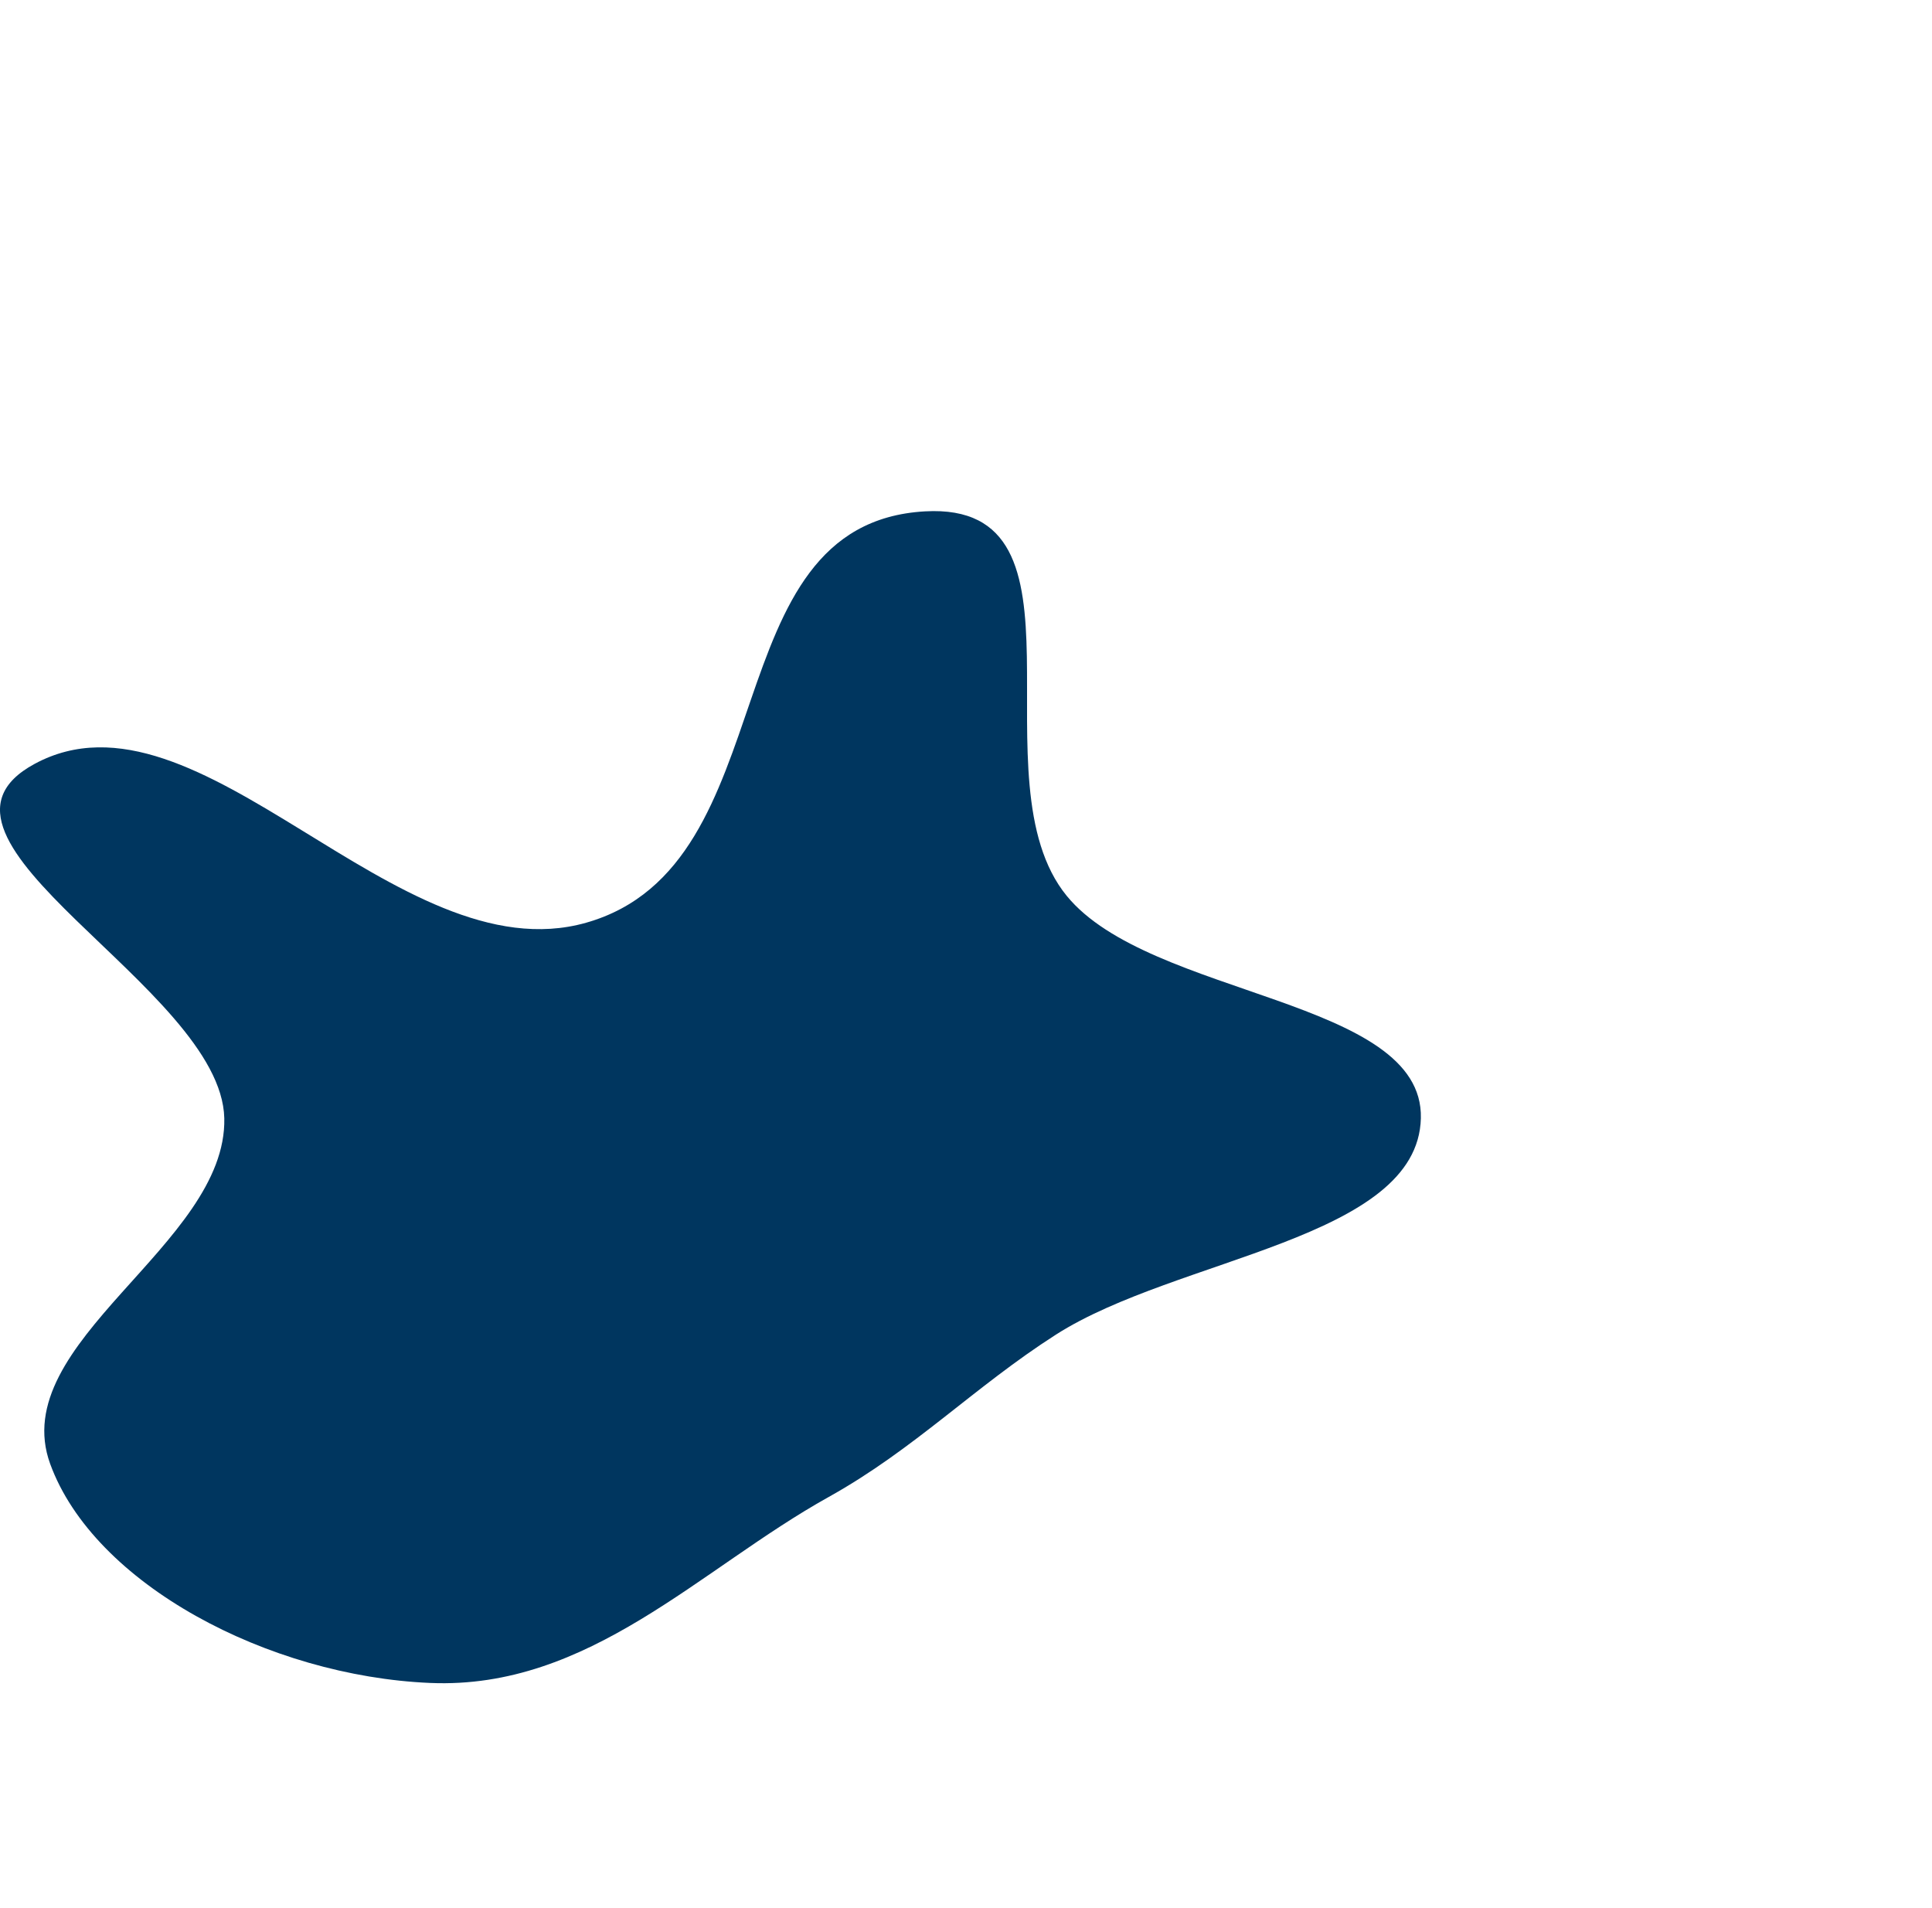<svg width="1134" height="1120" viewBox="0 0 1134 1120" fill="none" xmlns="http://www.w3.org/2000/svg">
<g filter="url(#filter0_f_5268_36437)">
<path fill-rule="evenodd" clip-rule="evenodd" d="M131.65 656.379C133.304 730.716 3.356 787.683 29.454 859.27C55.168 929.804 157.396 983.802 252.486 987.841C345.832 991.806 410.666 920.838 486.403 878.68C536.791 850.632 571.948 813.98 619.774 783.392C690.837 737.943 832.238 727.454 833.986 656.379C835.72 585.856 674.896 585.549 626.107 525.826C570.669 457.964 646.897 294.335 542.975 300.151C416.319 307.239 463.172 507.821 344.021 541.612C233.203 573.04 116.954 396.152 20.31 448.378C-61.453 492.563 129.939 579.528 131.65 656.379Z" fill="#00365F"/>
</g>
<defs>
<filter id="filter0_f_5268_36437" x="-300" y="6.10352e-05" width="1434" height="1288" filterUnits="userSpaceOnUse" color-interpolation-filters="sRGB">
<feFlood flood-opacity="0" result="BackgroundImageFix"/>
<feBlend mode="normal" in="SourceGraphic" in2="BackgroundImageFix" result="shape"/>
<feGaussianBlur stdDeviation="150" result="effect1_foregroundBlur_5268_36437"/>
</filter>
</defs>
</svg>
